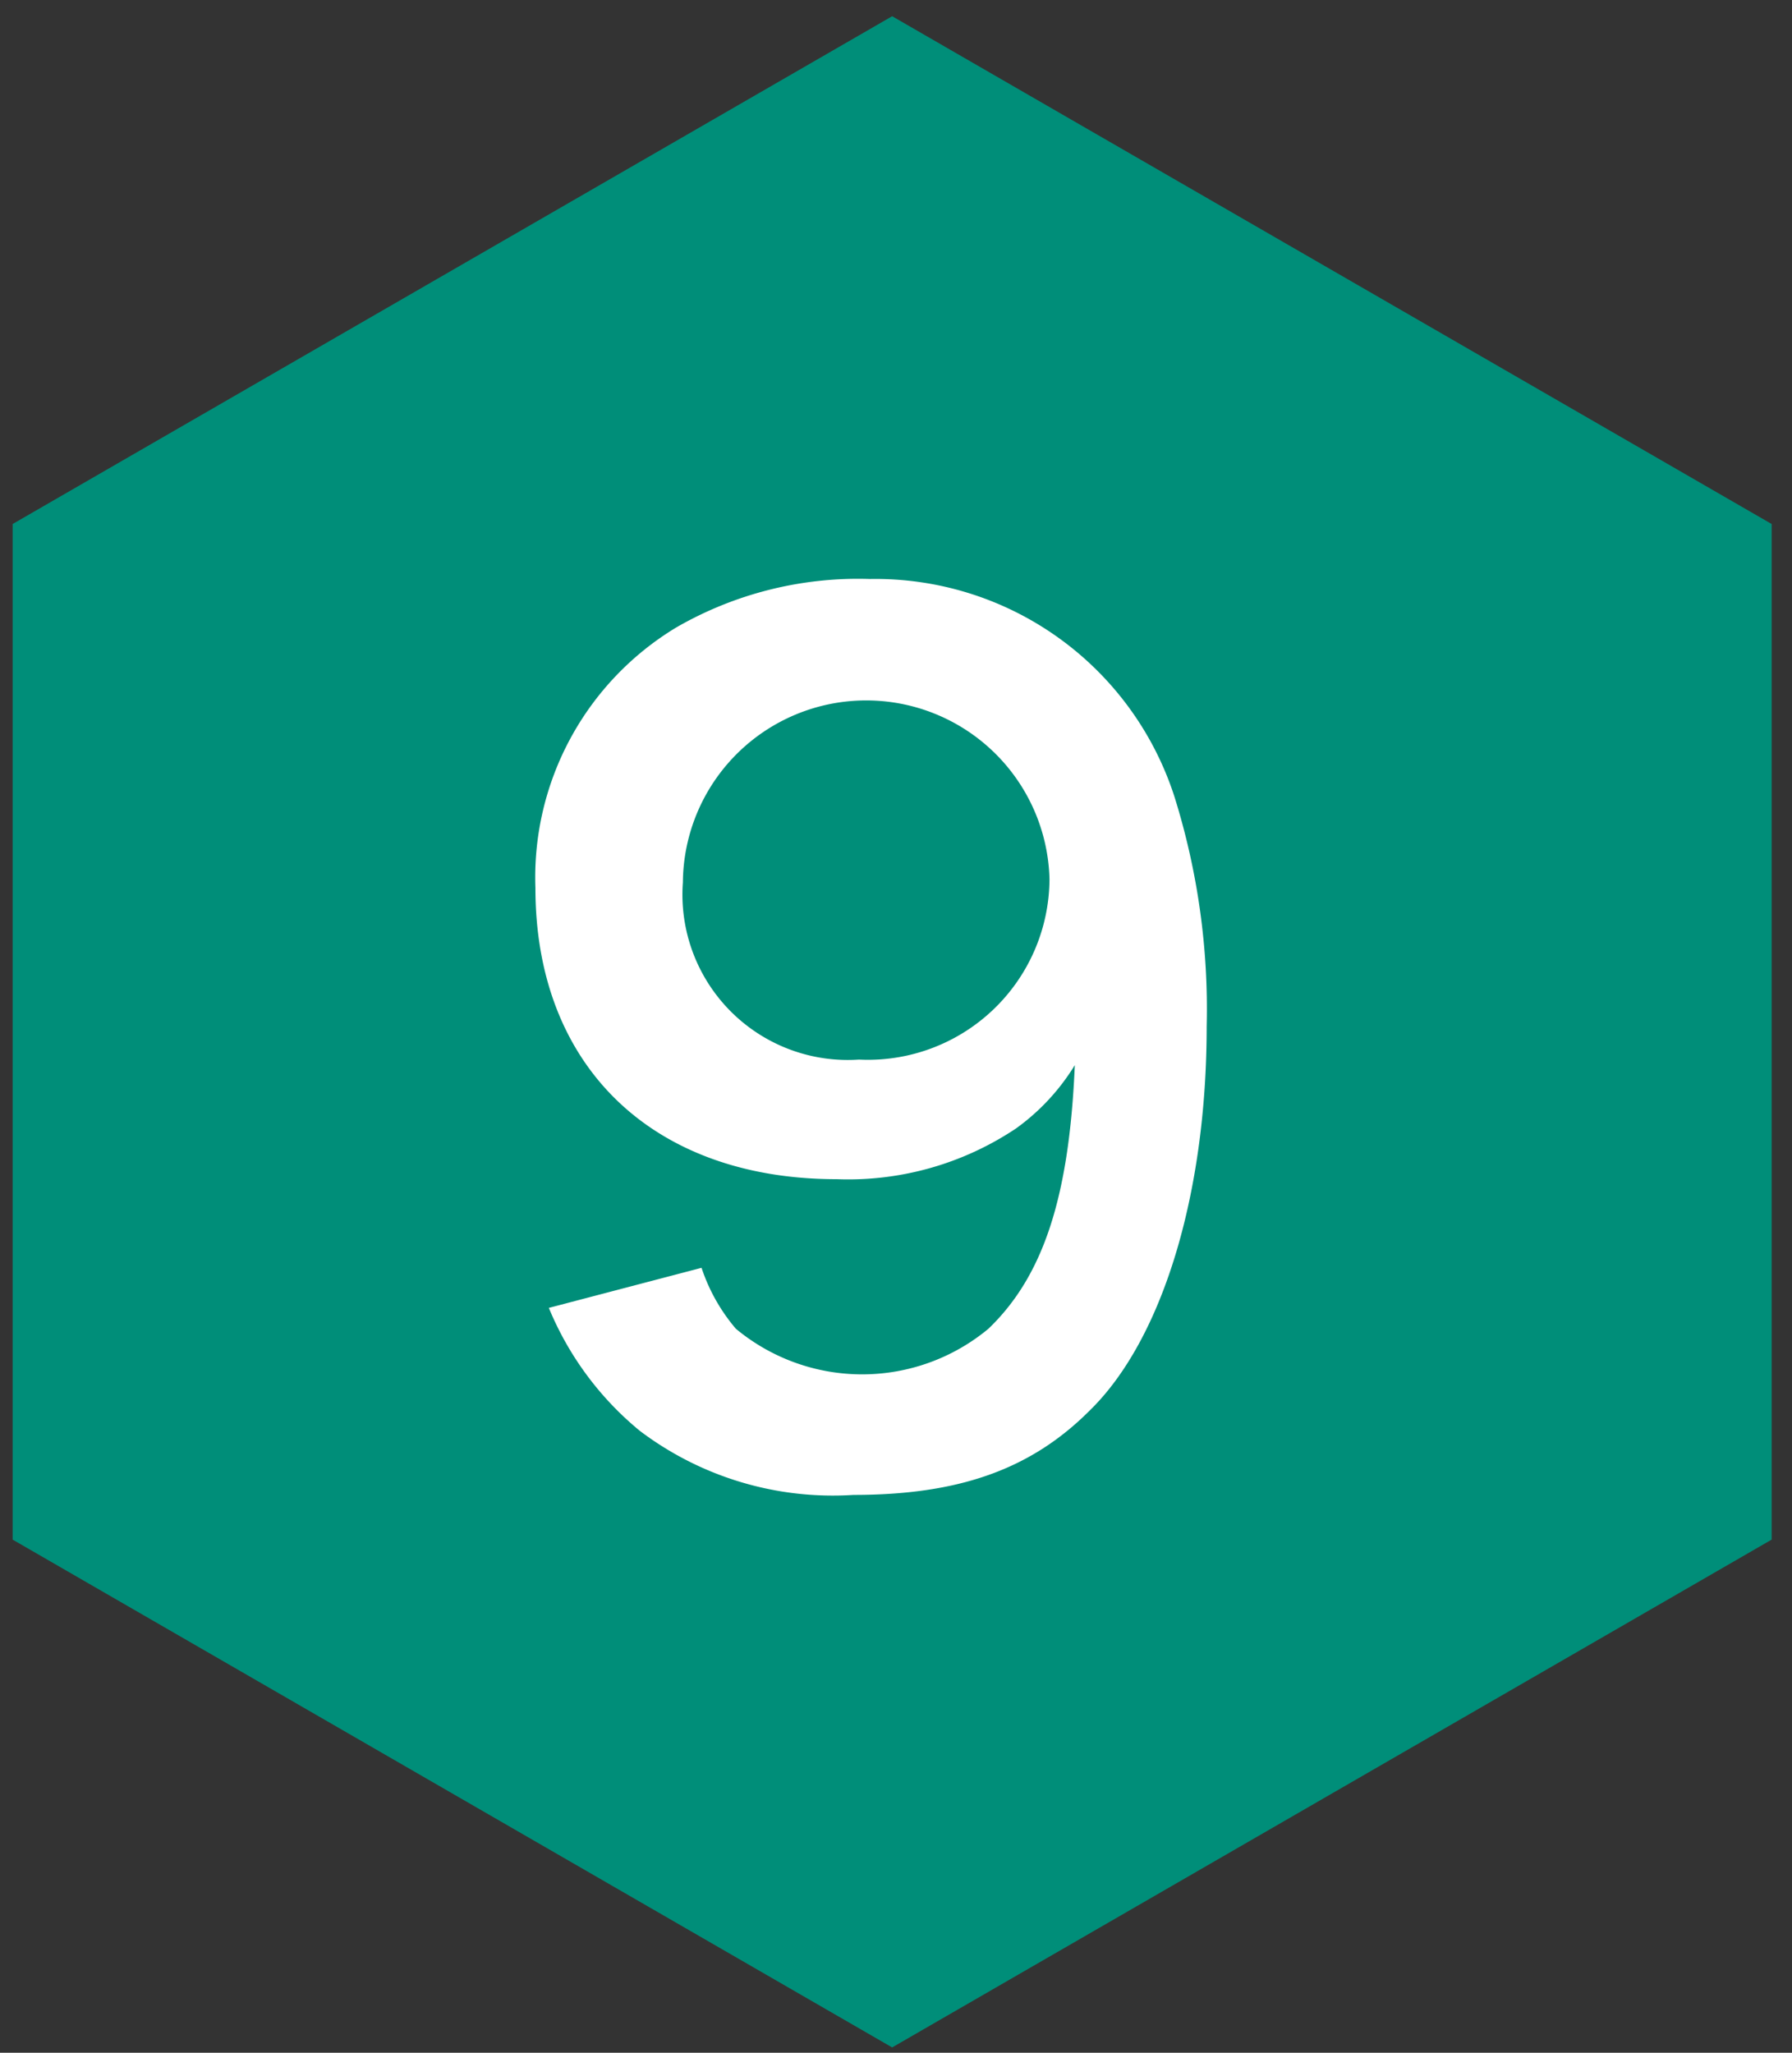 <svg xmlns="http://www.w3.org/2000/svg" width="55" height="63" viewbox="0 0 55 63"><rect width="100%" height="100%" fill="#333333" stroke="none"/><path fill-rule="evenodd" fill="#008E79" d="M27.382.498l26.993 15.584v31.17L27.382 62.837.388 47.252v-31.17L27.382.498z"/><path fill-rule="evenodd" fill="#FFF" d="M16.845 40.14a9.641 9.641 0 002.788 3.77 9.819 9.819 0 006.561 1.97c3.23 0 5.44-.78 7.241-2.58 2.244-2.18 3.6-6.66 3.6-11.8a21.8 21.8 0 00-.986-7.04 9.642 9.642 0 00-9.349-6.69 11.16 11.16 0 00-5.949 1.49 8.961 8.961 0 00-4.318 7.99c0 5.48 3.6 8.94 9.247 8.94a9.269 9.269 0 005.508-1.56 6.7 6.7 0 001.8-1.94c-.17 4.01-.951 6.46-2.651 8.09a6.065 6.065 0 01-7.752 0 5.583 5.583 0 01-1.053-1.87zm9.519-7.62a5.076 5.076 0 01-5.405-5.44 5.627 5.627 0 0111.252-.1 5.574 5.574 0 01-5.847 5.54z"/></svg>